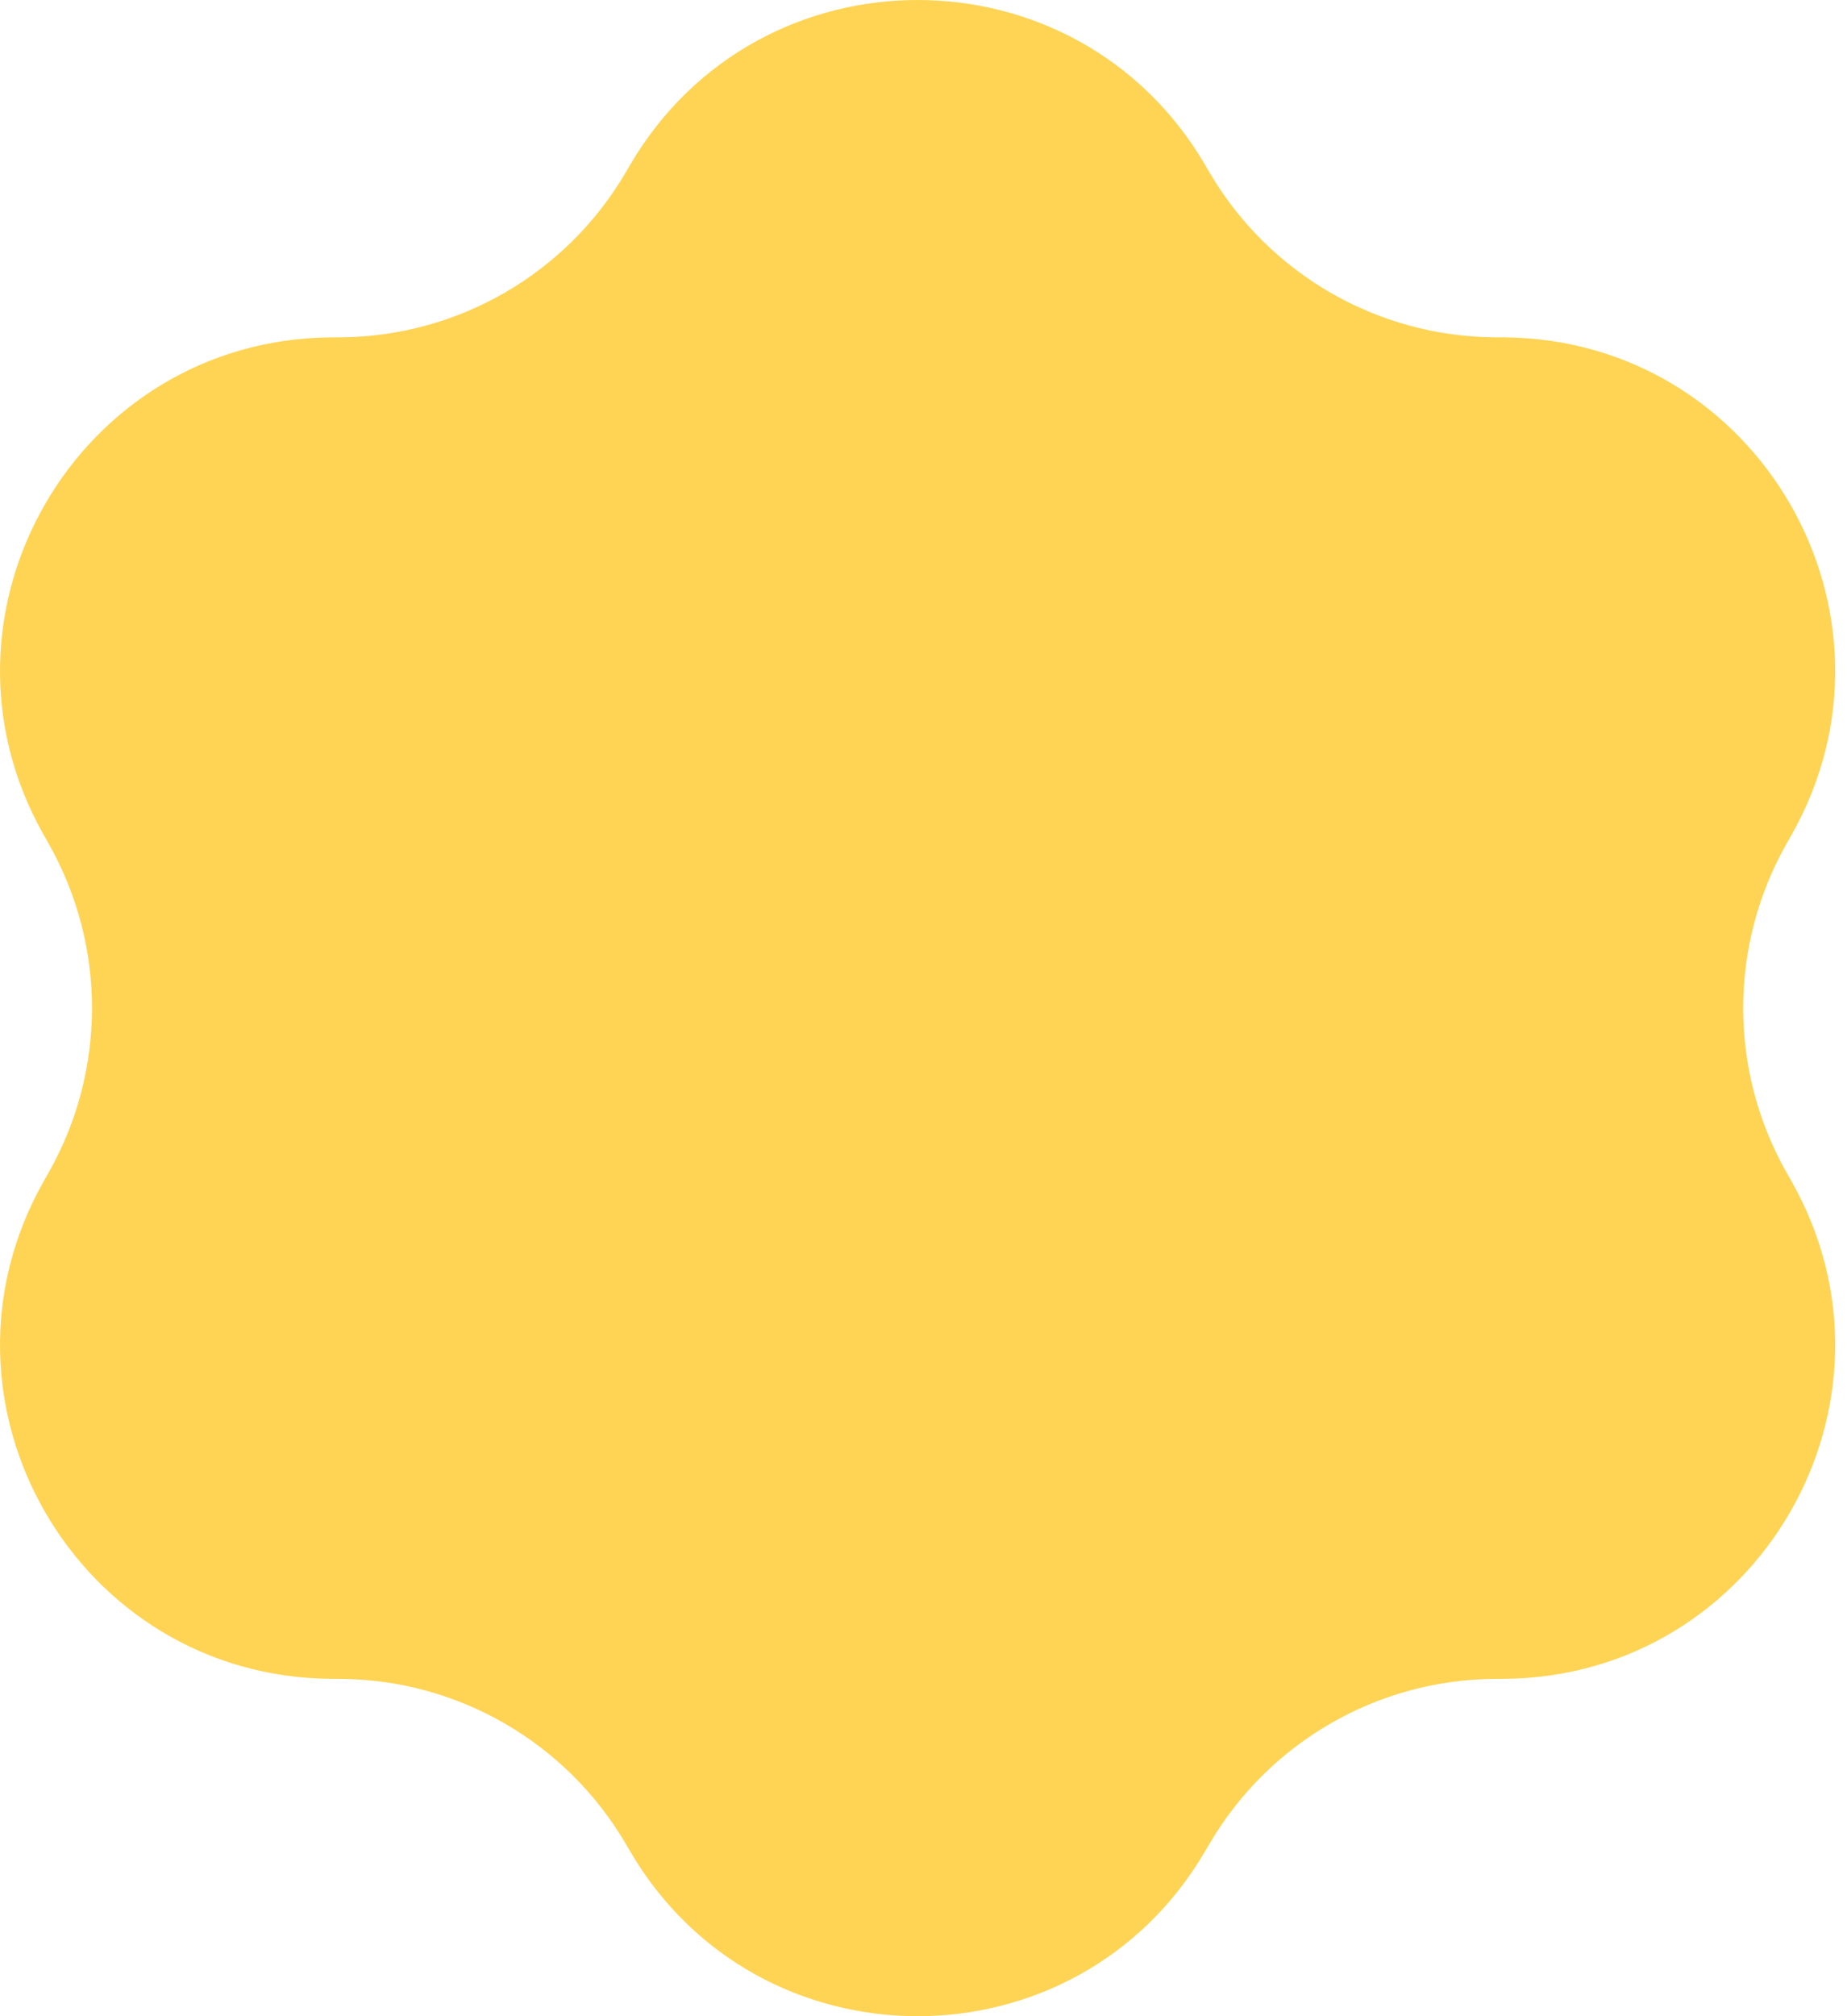 <svg width="66" height="72" viewBox="0 0 66 72" fill="none" xmlns="http://www.w3.org/2000/svg">
<path d="M22.521 5.88C27.121 -1.96 38.457 -1.96 43.057 5.88L43.224 6.165C45.347 9.782 49.215 12.016 53.409 12.046L53.739 12.048C62.83 12.111 68.498 21.928 64.007 29.833L63.844 30.12C61.773 33.766 61.773 38.234 63.844 41.88L64.007 42.167C68.498 50.072 62.83 59.889 53.739 59.952L53.409 59.954C49.215 59.984 45.347 62.218 43.224 65.835L43.057 66.119C38.457 73.96 27.121 73.96 22.521 66.119L22.354 65.835C20.232 62.218 16.363 59.984 12.169 59.954L11.839 59.952C2.748 59.889 -2.919 50.072 1.571 42.167L1.734 41.88C3.805 38.234 3.805 33.766 1.734 30.12L1.571 29.833C-2.919 21.928 2.748 12.111 11.839 12.048L12.169 12.046C16.363 12.016 20.232 9.782 22.354 6.165L22.521 5.88Z" fill="#FFD454"/>
</svg>
